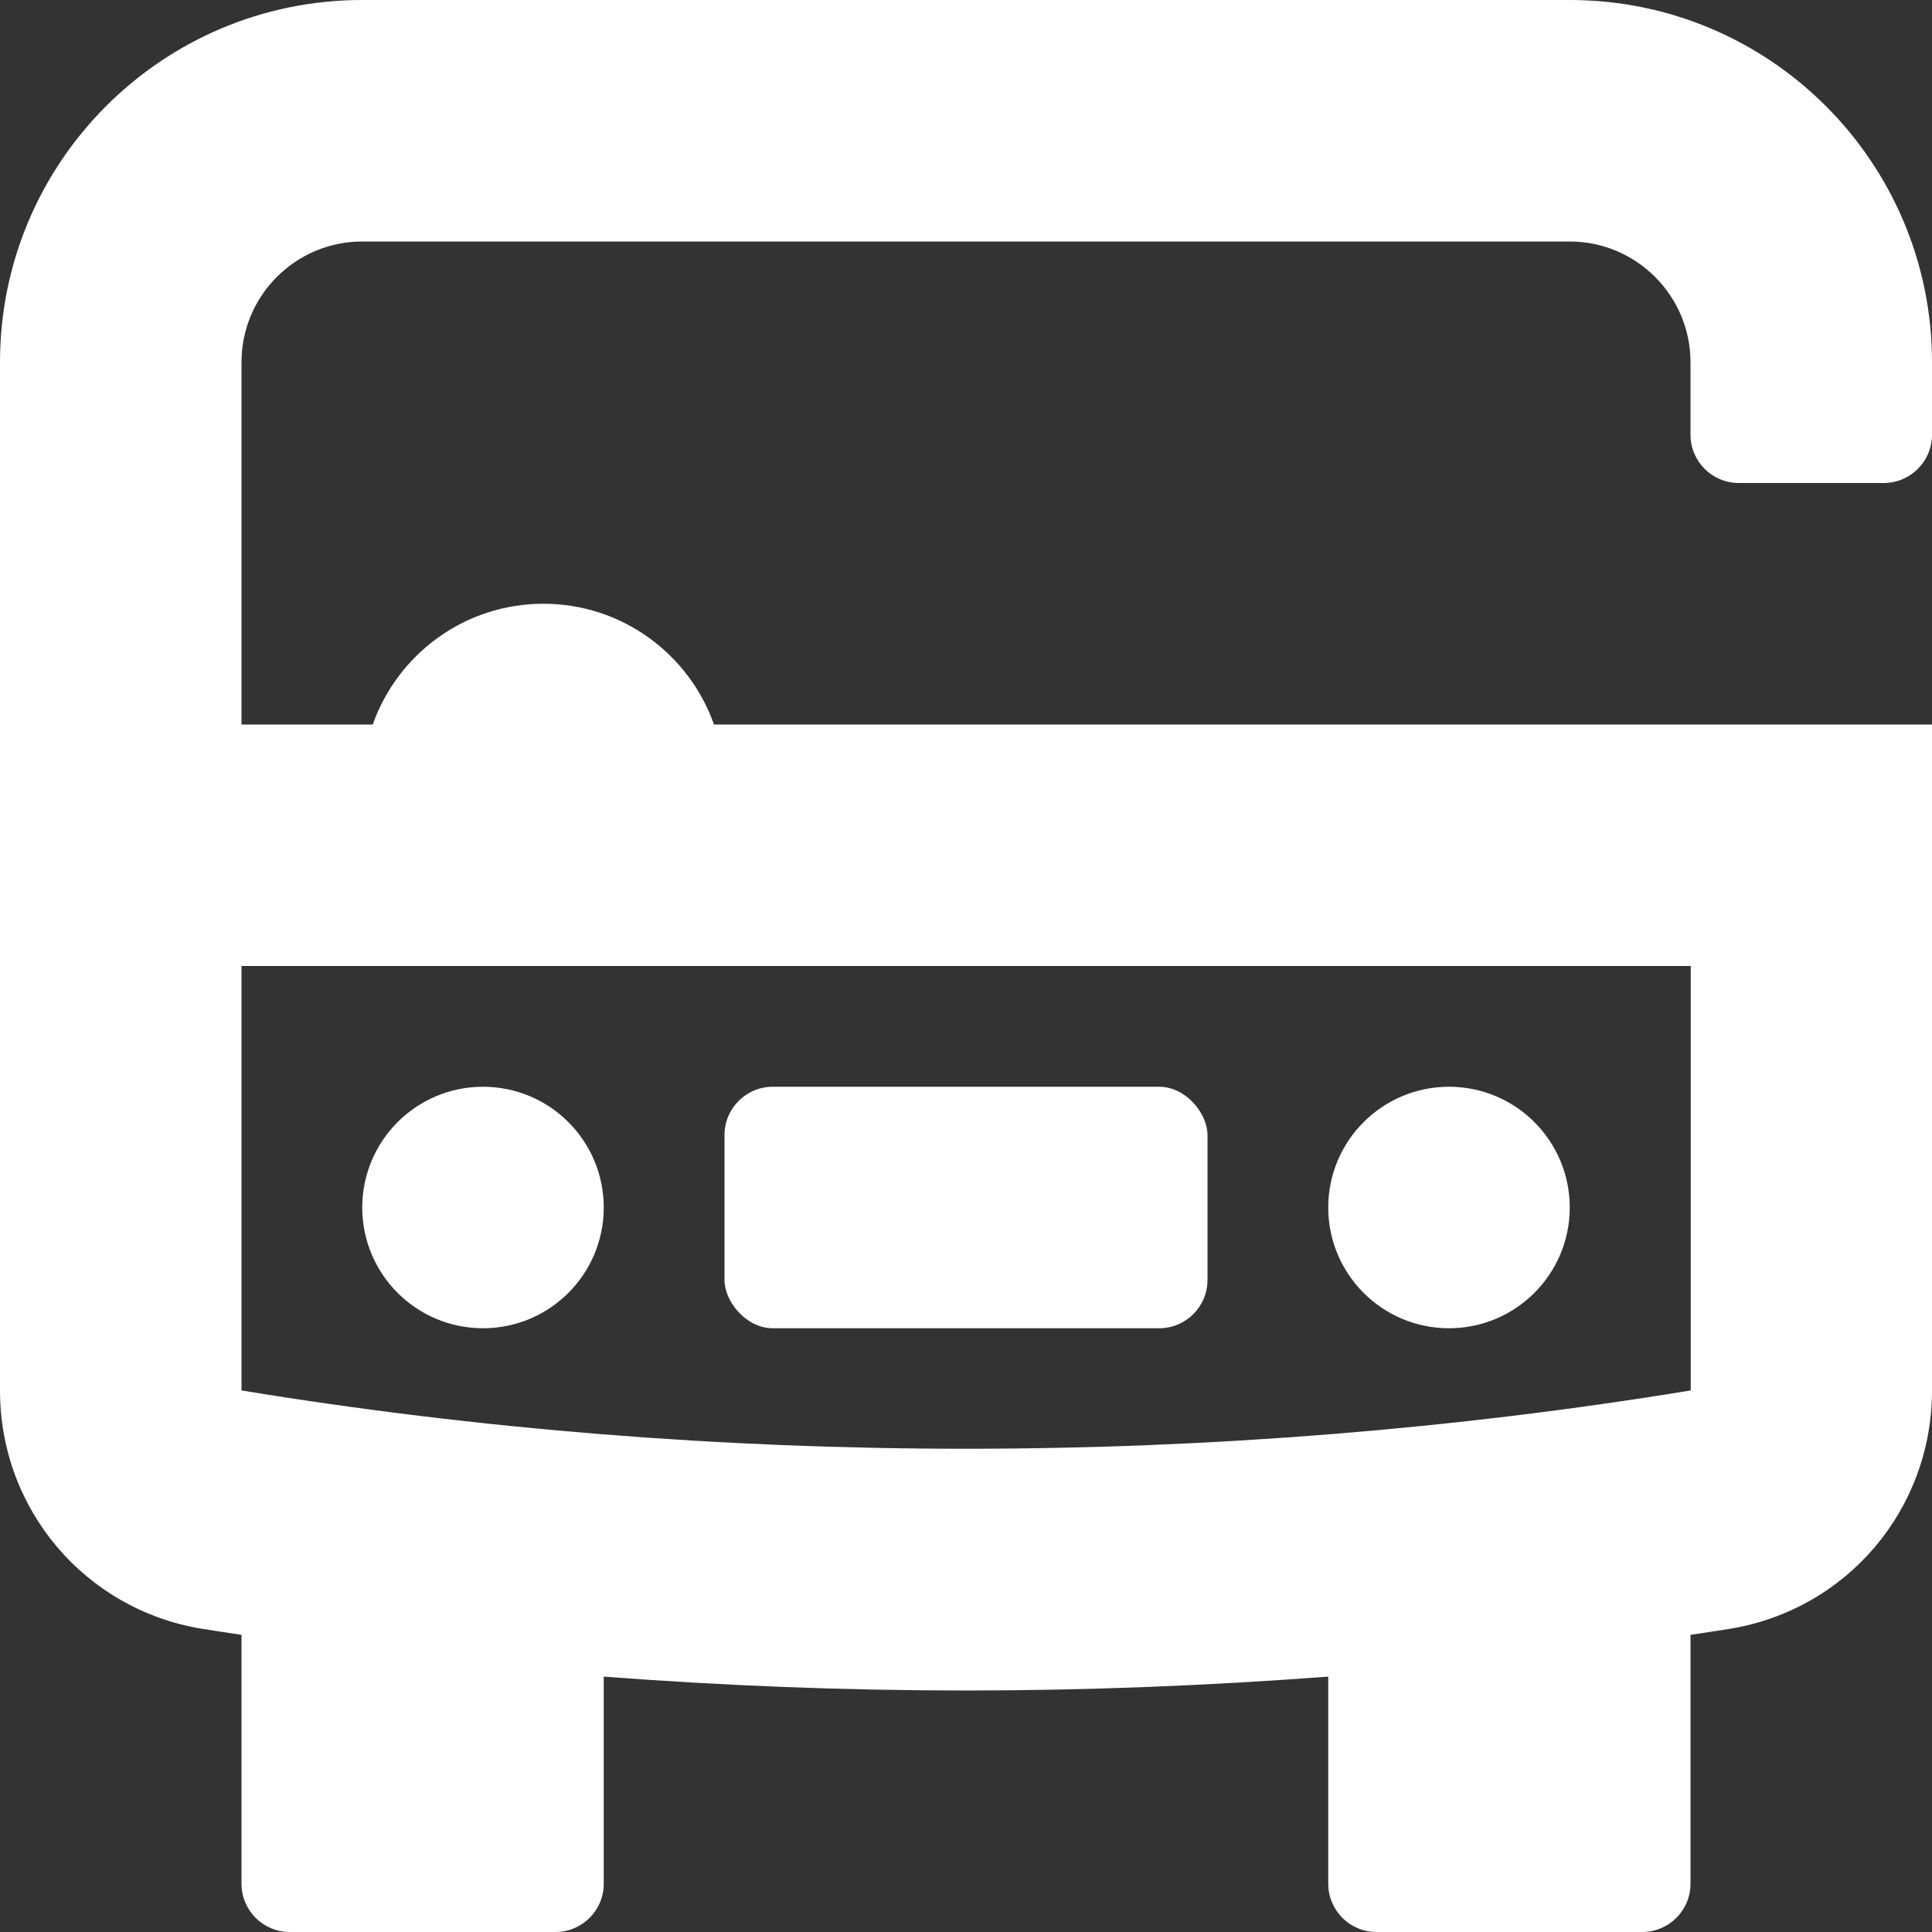 <?xml version="1.0" encoding="UTF-8"?><svg xmlns="http://www.w3.org/2000/svg" viewBox="0 0 160 160"><rect x="0" y="0" width="160" height="160" fill="#333333" stroke="none"/><defs><style>.d{fill:#fff;}</style></defs><g id="a"/><g id="b"><g id="c"><g><circle class="d" cx="40" cy="100" r="10"/><circle class="d" cx="120" cy="100" r="10"/><path class="d" d="M30,20h100c5.51,0,10,4.49,10,10v6c0,2.21,1.79,4,4,4h12c2.21,0,4-1.79,4-4v-6c0-16.57-13.43-30-30-30H30C13.43,0,0,13.43,0,30V115.15c0,9.85,7.04,18.15,16.73,19.74,1.08,.18,2.18,.33,3.27,.5v20.61c0,2.21,1.79,4,4,4h22c2.21,0,4-1.79,4-4v-17.15c9.96,.76,19.98,1.15,30,1.15s20.04-.4,30-1.15v17.15c0,2.21,1.79,4,4,4h22c2.21,0,4-1.79,4-4v-20.61c1.09-.17,2.18-.32,3.26-.5,9.7-1.59,16.74-9.89,16.74-19.74V60H59.13c-2.06-5.82-7.6-10-14.13-10s-12.07,4.18-14.13,10h-10.87V30c0-5.52,4.48-10,10-10Zm110.02,60v35.15c-39.28,6.44-80.79,6.44-120.02,0v-35.15h120.02Z"/><rect class="d" x="60" y="90" width="40" height="20" rx="4" ry="4"/></g></g></g></svg>